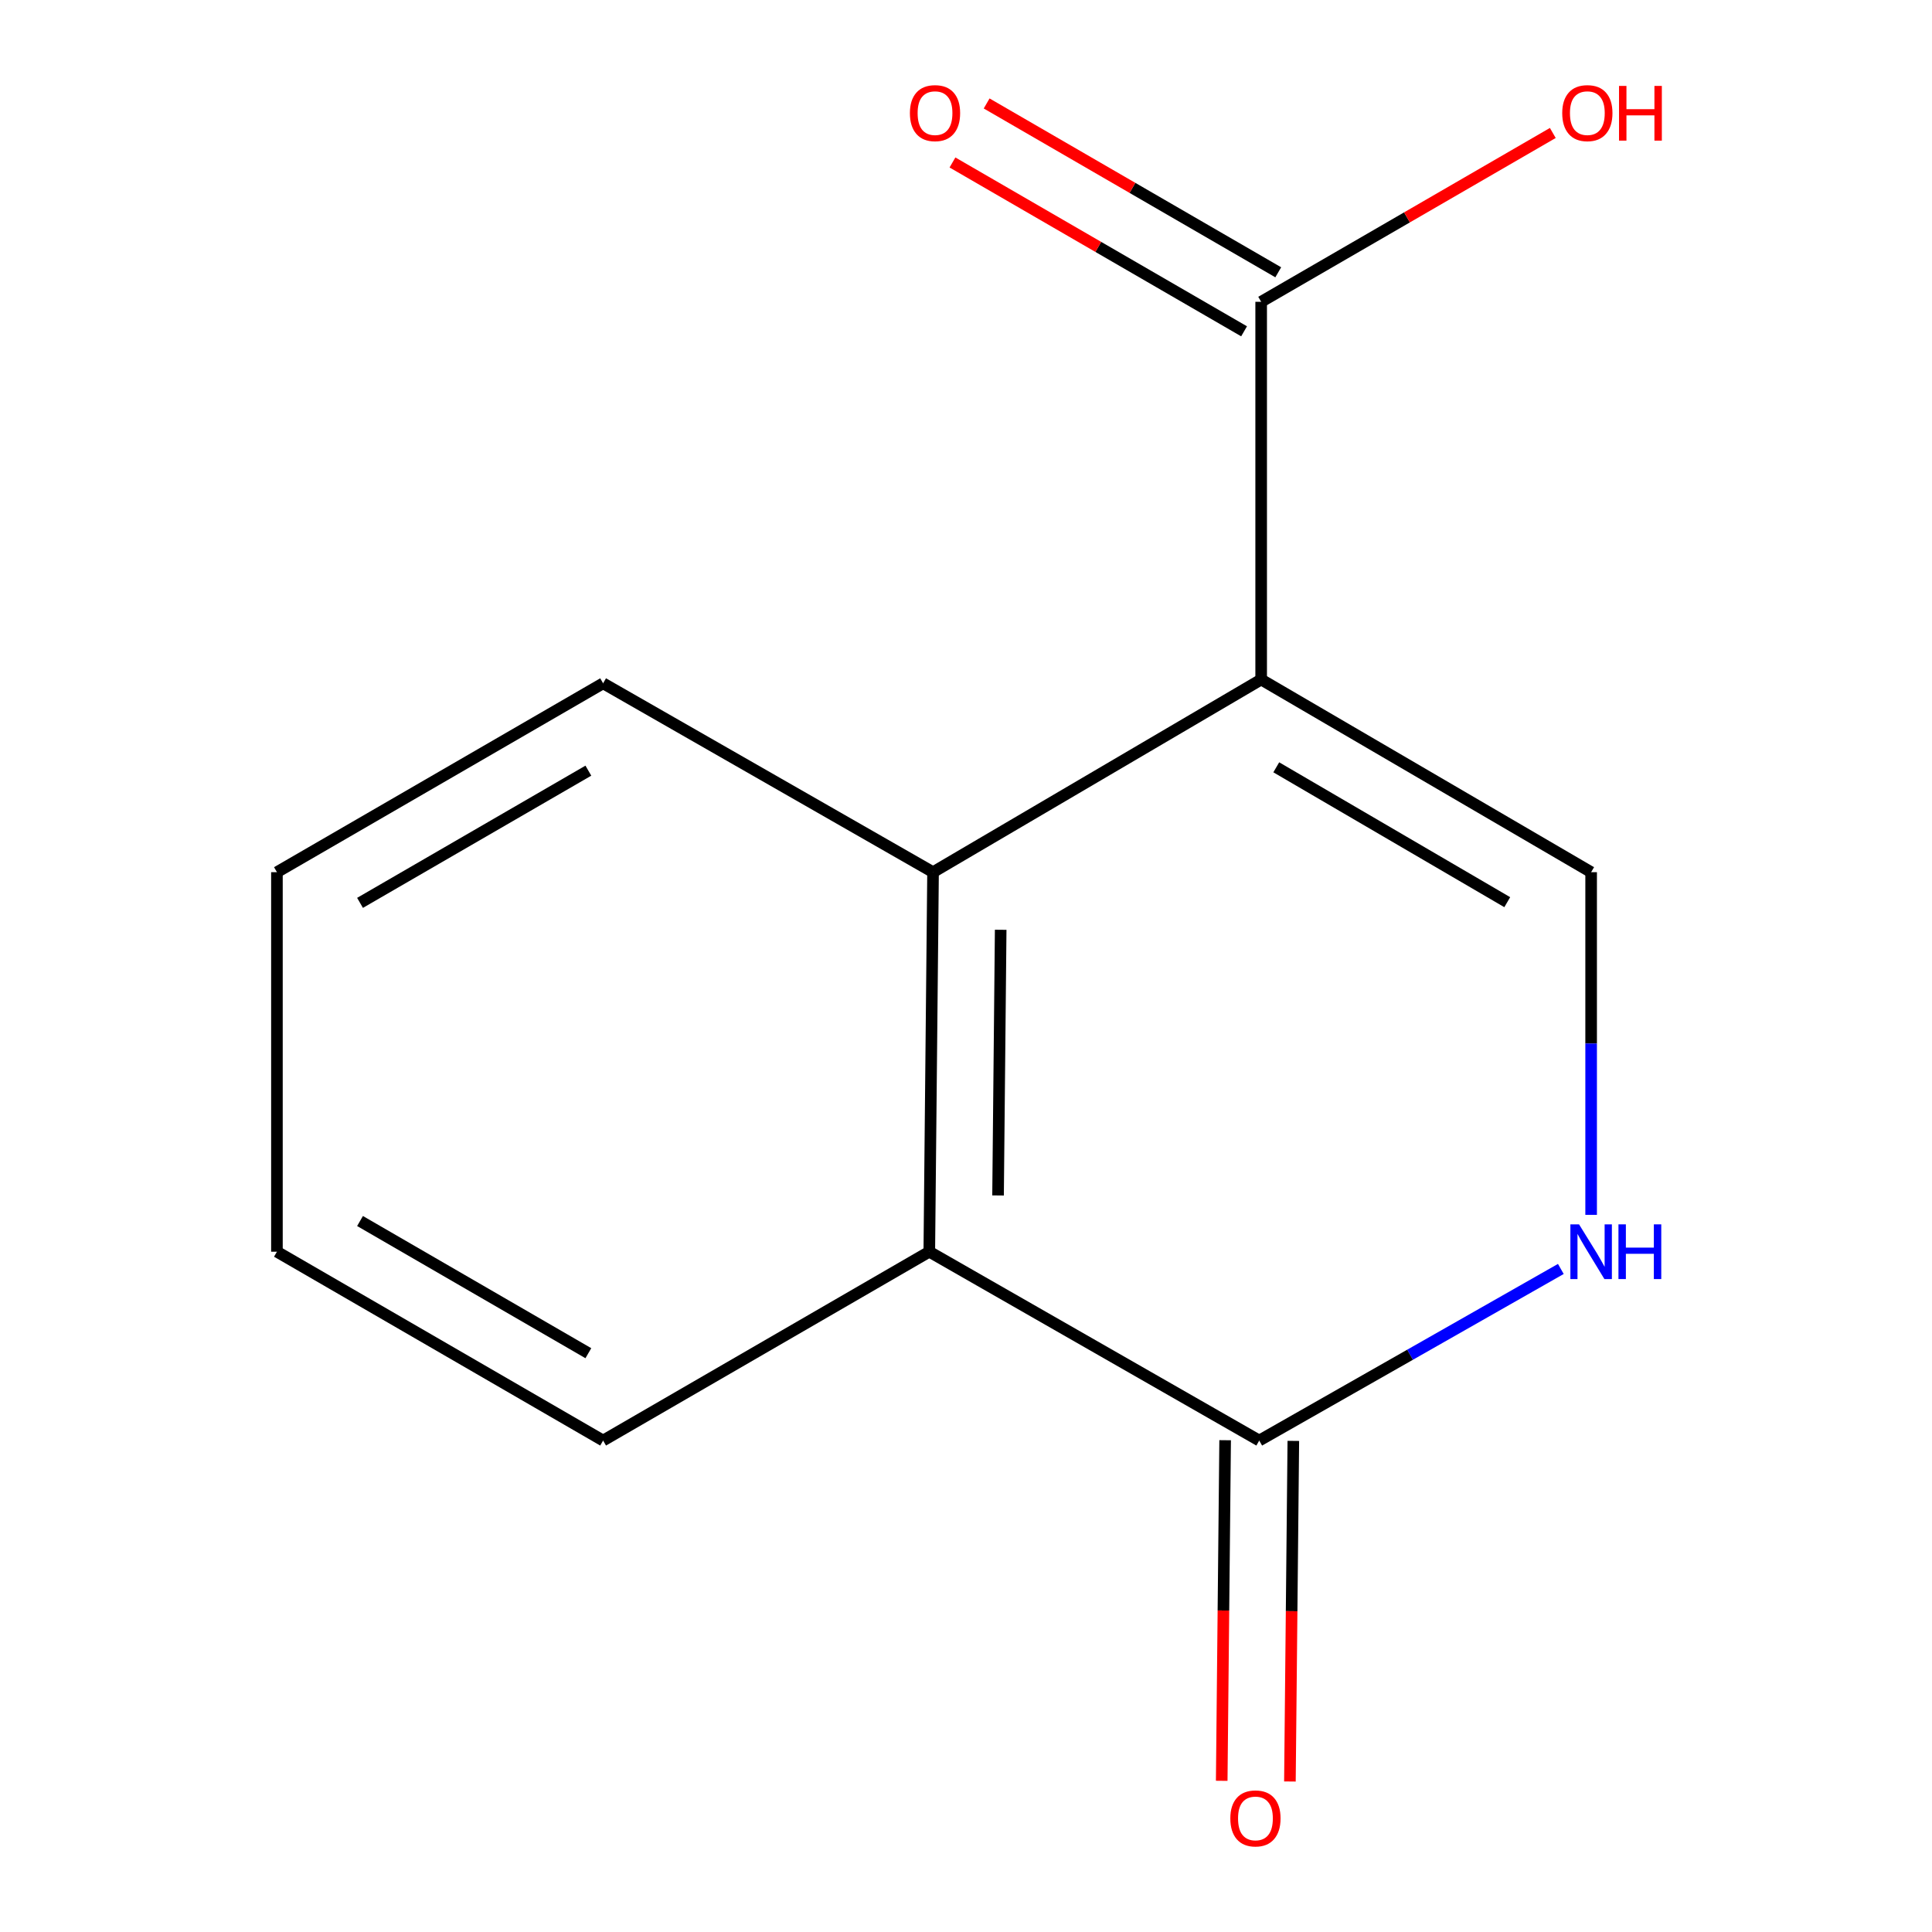<?xml version='1.0' encoding='iso-8859-1'?>
<svg version='1.1' baseProfile='full'
              xmlns='http://www.w3.org/2000/svg'
                      xmlns:rdkit='http://www.rdkit.org/xml'
                      xmlns:xlink='http://www.w3.org/1999/xlink'
                  xml:space='preserve'
width='1000px' height='1000px' viewBox='0 0 1000 1000'>
<!-- END OF HEADER -->
<rect style='opacity:1.0;fill:#FFFFFF;stroke:none' width='1000' height='1000' x='0' y='0'> </rect>
<path class='bond-0' d='M 652.776,351.717 L 482.944,451.439' style='fill:none;fill-rule:evenodd;stroke:#000000;stroke-width:6px;stroke-linecap:butt;stroke-linejoin:miter;stroke-opacity:1' />
<path class='bond-1' d='M 652.776,351.717 L 823.569,451.439' style='fill:none;fill-rule:evenodd;stroke:#000000;stroke-width:6px;stroke-linecap:butt;stroke-linejoin:miter;stroke-opacity:1' />
<path class='bond-1' d='M 660.596,397.159 L 780.151,466.965' style='fill:none;fill-rule:evenodd;stroke:#000000;stroke-width:6px;stroke-linecap:butt;stroke-linejoin:miter;stroke-opacity:1' />
<path class='bond-5' d='M 652.776,351.717 L 652.776,156.214' style='fill:none;fill-rule:evenodd;stroke:#000000;stroke-width:6px;stroke-linecap:butt;stroke-linejoin:miter;stroke-opacity:1' />
<path class='bond-4' d='M 482.944,451.439 L 481.002,647.883' style='fill:none;fill-rule:evenodd;stroke:#000000;stroke-width:6px;stroke-linecap:butt;stroke-linejoin:miter;stroke-opacity:1' />
<path class='bond-4' d='M 517.951,481.255 L 516.592,618.765' style='fill:none;fill-rule:evenodd;stroke:#000000;stroke-width:6px;stroke-linecap:butt;stroke-linejoin:miter;stroke-opacity:1' />
<path class='bond-9' d='M 482.944,451.439 L 312.171,353.678' style='fill:none;fill-rule:evenodd;stroke:#000000;stroke-width:6px;stroke-linecap:butt;stroke-linejoin:miter;stroke-opacity:1' />
<path class='bond-2' d='M 823.569,451.439 L 823.569,540.126' style='fill:none;fill-rule:evenodd;stroke:#000000;stroke-width:6px;stroke-linecap:butt;stroke-linejoin:miter;stroke-opacity:1' />
<path class='bond-2' d='M 823.569,540.126 L 823.569,628.812' style='fill:none;fill-rule:evenodd;stroke:#0000FF;stroke-width:6px;stroke-linecap:butt;stroke-linejoin:miter;stroke-opacity:1' />
<path class='bond-3' d='M 807.887,656.805 L 729.831,701.215' style='fill:none;fill-rule:evenodd;stroke:#0000FF;stroke-width:6px;stroke-linecap:butt;stroke-linejoin:miter;stroke-opacity:1' />
<path class='bond-3' d='M 729.831,701.215 L 651.776,745.625' style='fill:none;fill-rule:evenodd;stroke:#000000;stroke-width:6px;stroke-linecap:butt;stroke-linejoin:miter;stroke-opacity:1' />
<path class='bond-6' d='M 634.126,745.448 L 633.242,833.595' style='fill:none;fill-rule:evenodd;stroke:#000000;stroke-width:6px;stroke-linecap:butt;stroke-linejoin:miter;stroke-opacity:1' />
<path class='bond-6' d='M 633.242,833.595 L 632.358,921.743' style='fill:none;fill-rule:evenodd;stroke:#FF0000;stroke-width:6px;stroke-linecap:butt;stroke-linejoin:miter;stroke-opacity:1' />
<path class='bond-6' d='M 669.425,745.802 L 668.54,833.949' style='fill:none;fill-rule:evenodd;stroke:#000000;stroke-width:6px;stroke-linecap:butt;stroke-linejoin:miter;stroke-opacity:1' />
<path class='bond-6' d='M 668.54,833.949 L 667.656,922.097' style='fill:none;fill-rule:evenodd;stroke:#FF0000;stroke-width:6px;stroke-linecap:butt;stroke-linejoin:miter;stroke-opacity:1' />
<path class='bond-13' d='M 651.776,745.625 L 481.002,647.883' style='fill:none;fill-rule:evenodd;stroke:#000000;stroke-width:6px;stroke-linecap:butt;stroke-linejoin:miter;stroke-opacity:1' />
<path class='bond-10' d='M 481.002,647.883 L 312.171,745.625' style='fill:none;fill-rule:evenodd;stroke:#000000;stroke-width:6px;stroke-linecap:butt;stroke-linejoin:miter;stroke-opacity:1' />
<path class='bond-7' d='M 661.62,140.94 L 586.152,97.244' style='fill:none;fill-rule:evenodd;stroke:#000000;stroke-width:6px;stroke-linecap:butt;stroke-linejoin:miter;stroke-opacity:1' />
<path class='bond-7' d='M 586.152,97.244 L 510.684,53.548' style='fill:none;fill-rule:evenodd;stroke:#FF0000;stroke-width:6px;stroke-linecap:butt;stroke-linejoin:miter;stroke-opacity:1' />
<path class='bond-7' d='M 643.932,171.488 L 568.464,127.793' style='fill:none;fill-rule:evenodd;stroke:#000000;stroke-width:6px;stroke-linecap:butt;stroke-linejoin:miter;stroke-opacity:1' />
<path class='bond-7' d='M 568.464,127.793 L 492.996,84.097' style='fill:none;fill-rule:evenodd;stroke:#FF0000;stroke-width:6px;stroke-linecap:butt;stroke-linejoin:miter;stroke-opacity:1' />
<path class='bond-8' d='M 652.776,156.214 L 728.253,112.518' style='fill:none;fill-rule:evenodd;stroke:#000000;stroke-width:6px;stroke-linecap:butt;stroke-linejoin:miter;stroke-opacity:1' />
<path class='bond-8' d='M 728.253,112.518 L 803.73,68.822' style='fill:none;fill-rule:evenodd;stroke:#FF0000;stroke-width:6px;stroke-linecap:butt;stroke-linejoin:miter;stroke-opacity:1' />
<path class='bond-11' d='M 312.171,353.678 L 143.339,451.439' style='fill:none;fill-rule:evenodd;stroke:#000000;stroke-width:6px;stroke-linecap:butt;stroke-linejoin:miter;stroke-opacity:1' />
<path class='bond-11' d='M 304.535,398.89 L 186.352,467.323' style='fill:none;fill-rule:evenodd;stroke:#000000;stroke-width:6px;stroke-linecap:butt;stroke-linejoin:miter;stroke-opacity:1' />
<path class='bond-14' d='M 312.171,745.625 L 143.339,647.883' style='fill:none;fill-rule:evenodd;stroke:#000000;stroke-width:6px;stroke-linecap:butt;stroke-linejoin:miter;stroke-opacity:1' />
<path class='bond-14' d='M 304.532,700.414 L 186.35,631.995' style='fill:none;fill-rule:evenodd;stroke:#000000;stroke-width:6px;stroke-linecap:butt;stroke-linejoin:miter;stroke-opacity:1' />
<path class='bond-12' d='M 143.339,451.439 L 143.339,647.883' style='fill:none;fill-rule:evenodd;stroke:#000000;stroke-width:6px;stroke-linecap:butt;stroke-linejoin:miter;stroke-opacity:1' />
<path  class='atom-3' d='M 817.309 633.723
L 826.589 648.723
Q 827.509 650.203, 828.989 652.883
Q 830.469 655.563, 830.549 655.723
L 830.549 633.723
L 834.309 633.723
L 834.309 662.043
L 830.429 662.043
L 820.469 645.643
Q 819.309 643.723, 818.069 641.523
Q 816.869 639.323, 816.509 638.643
L 816.509 662.043
L 812.829 662.043
L 812.829 633.723
L 817.309 633.723
' fill='#0000FF'/>
<path  class='atom-3' d='M 837.709 633.723
L 841.549 633.723
L 841.549 645.763
L 856.029 645.763
L 856.029 633.723
L 859.869 633.723
L 859.869 662.043
L 856.029 662.043
L 856.029 648.963
L 841.549 648.963
L 841.549 662.043
L 837.709 662.043
L 837.709 633.723
' fill='#0000FF'/>
<path  class='atom-7' d='M 636.814 941.208
Q 636.814 934.408, 640.174 930.608
Q 643.534 926.808, 649.814 926.808
Q 656.094 926.808, 659.454 930.608
Q 662.814 934.408, 662.814 941.208
Q 662.814 948.088, 659.414 952.008
Q 656.014 955.888, 649.814 955.888
Q 643.574 955.888, 640.174 952.008
Q 636.814 948.128, 636.814 941.208
M 649.814 952.688
Q 654.134 952.688, 656.454 949.808
Q 658.814 946.888, 658.814 941.208
Q 658.814 935.648, 656.454 932.848
Q 654.134 930.008, 649.814 930.008
Q 645.494 930.008, 643.134 932.808
Q 640.814 935.608, 640.814 941.208
Q 640.814 946.928, 643.134 949.808
Q 645.494 952.688, 649.814 952.688
' fill='#FF0000'/>
<path  class='atom-8' d='M 470.964 58.552
Q 470.964 51.752, 474.324 47.952
Q 477.684 44.152, 483.964 44.152
Q 490.244 44.152, 493.604 47.952
Q 496.964 51.752, 496.964 58.552
Q 496.964 65.432, 493.564 69.352
Q 490.164 73.232, 483.964 73.232
Q 477.724 73.232, 474.324 69.352
Q 470.964 65.472, 470.964 58.552
M 483.964 70.032
Q 488.284 70.032, 490.604 67.152
Q 492.964 64.232, 492.964 58.552
Q 492.964 52.992, 490.604 50.192
Q 488.284 47.352, 483.964 47.352
Q 479.644 47.352, 477.284 50.152
Q 474.964 52.952, 474.964 58.552
Q 474.964 64.272, 477.284 67.152
Q 479.644 70.032, 483.964 70.032
' fill='#FF0000'/>
<path  class='atom-9' d='M 808.607 58.552
Q 808.607 51.752, 811.967 47.952
Q 815.327 44.152, 821.607 44.152
Q 827.887 44.152, 831.247 47.952
Q 834.607 51.752, 834.607 58.552
Q 834.607 65.432, 831.207 69.352
Q 827.807 73.232, 821.607 73.232
Q 815.367 73.232, 811.967 69.352
Q 808.607 65.472, 808.607 58.552
M 821.607 70.032
Q 825.927 70.032, 828.247 67.152
Q 830.607 64.232, 830.607 58.552
Q 830.607 52.992, 828.247 50.192
Q 825.927 47.352, 821.607 47.352
Q 817.287 47.352, 814.927 50.152
Q 812.607 52.952, 812.607 58.552
Q 812.607 64.272, 814.927 67.152
Q 817.287 70.032, 821.607 70.032
' fill='#FF0000'/>
<path  class='atom-9' d='M 838.007 44.472
L 841.847 44.472
L 841.847 56.512
L 856.327 56.512
L 856.327 44.472
L 860.167 44.472
L 860.167 72.792
L 856.327 72.792
L 856.327 59.712
L 841.847 59.712
L 841.847 72.792
L 838.007 72.792
L 838.007 44.472
' fill='#FF0000'/>
</svg>
